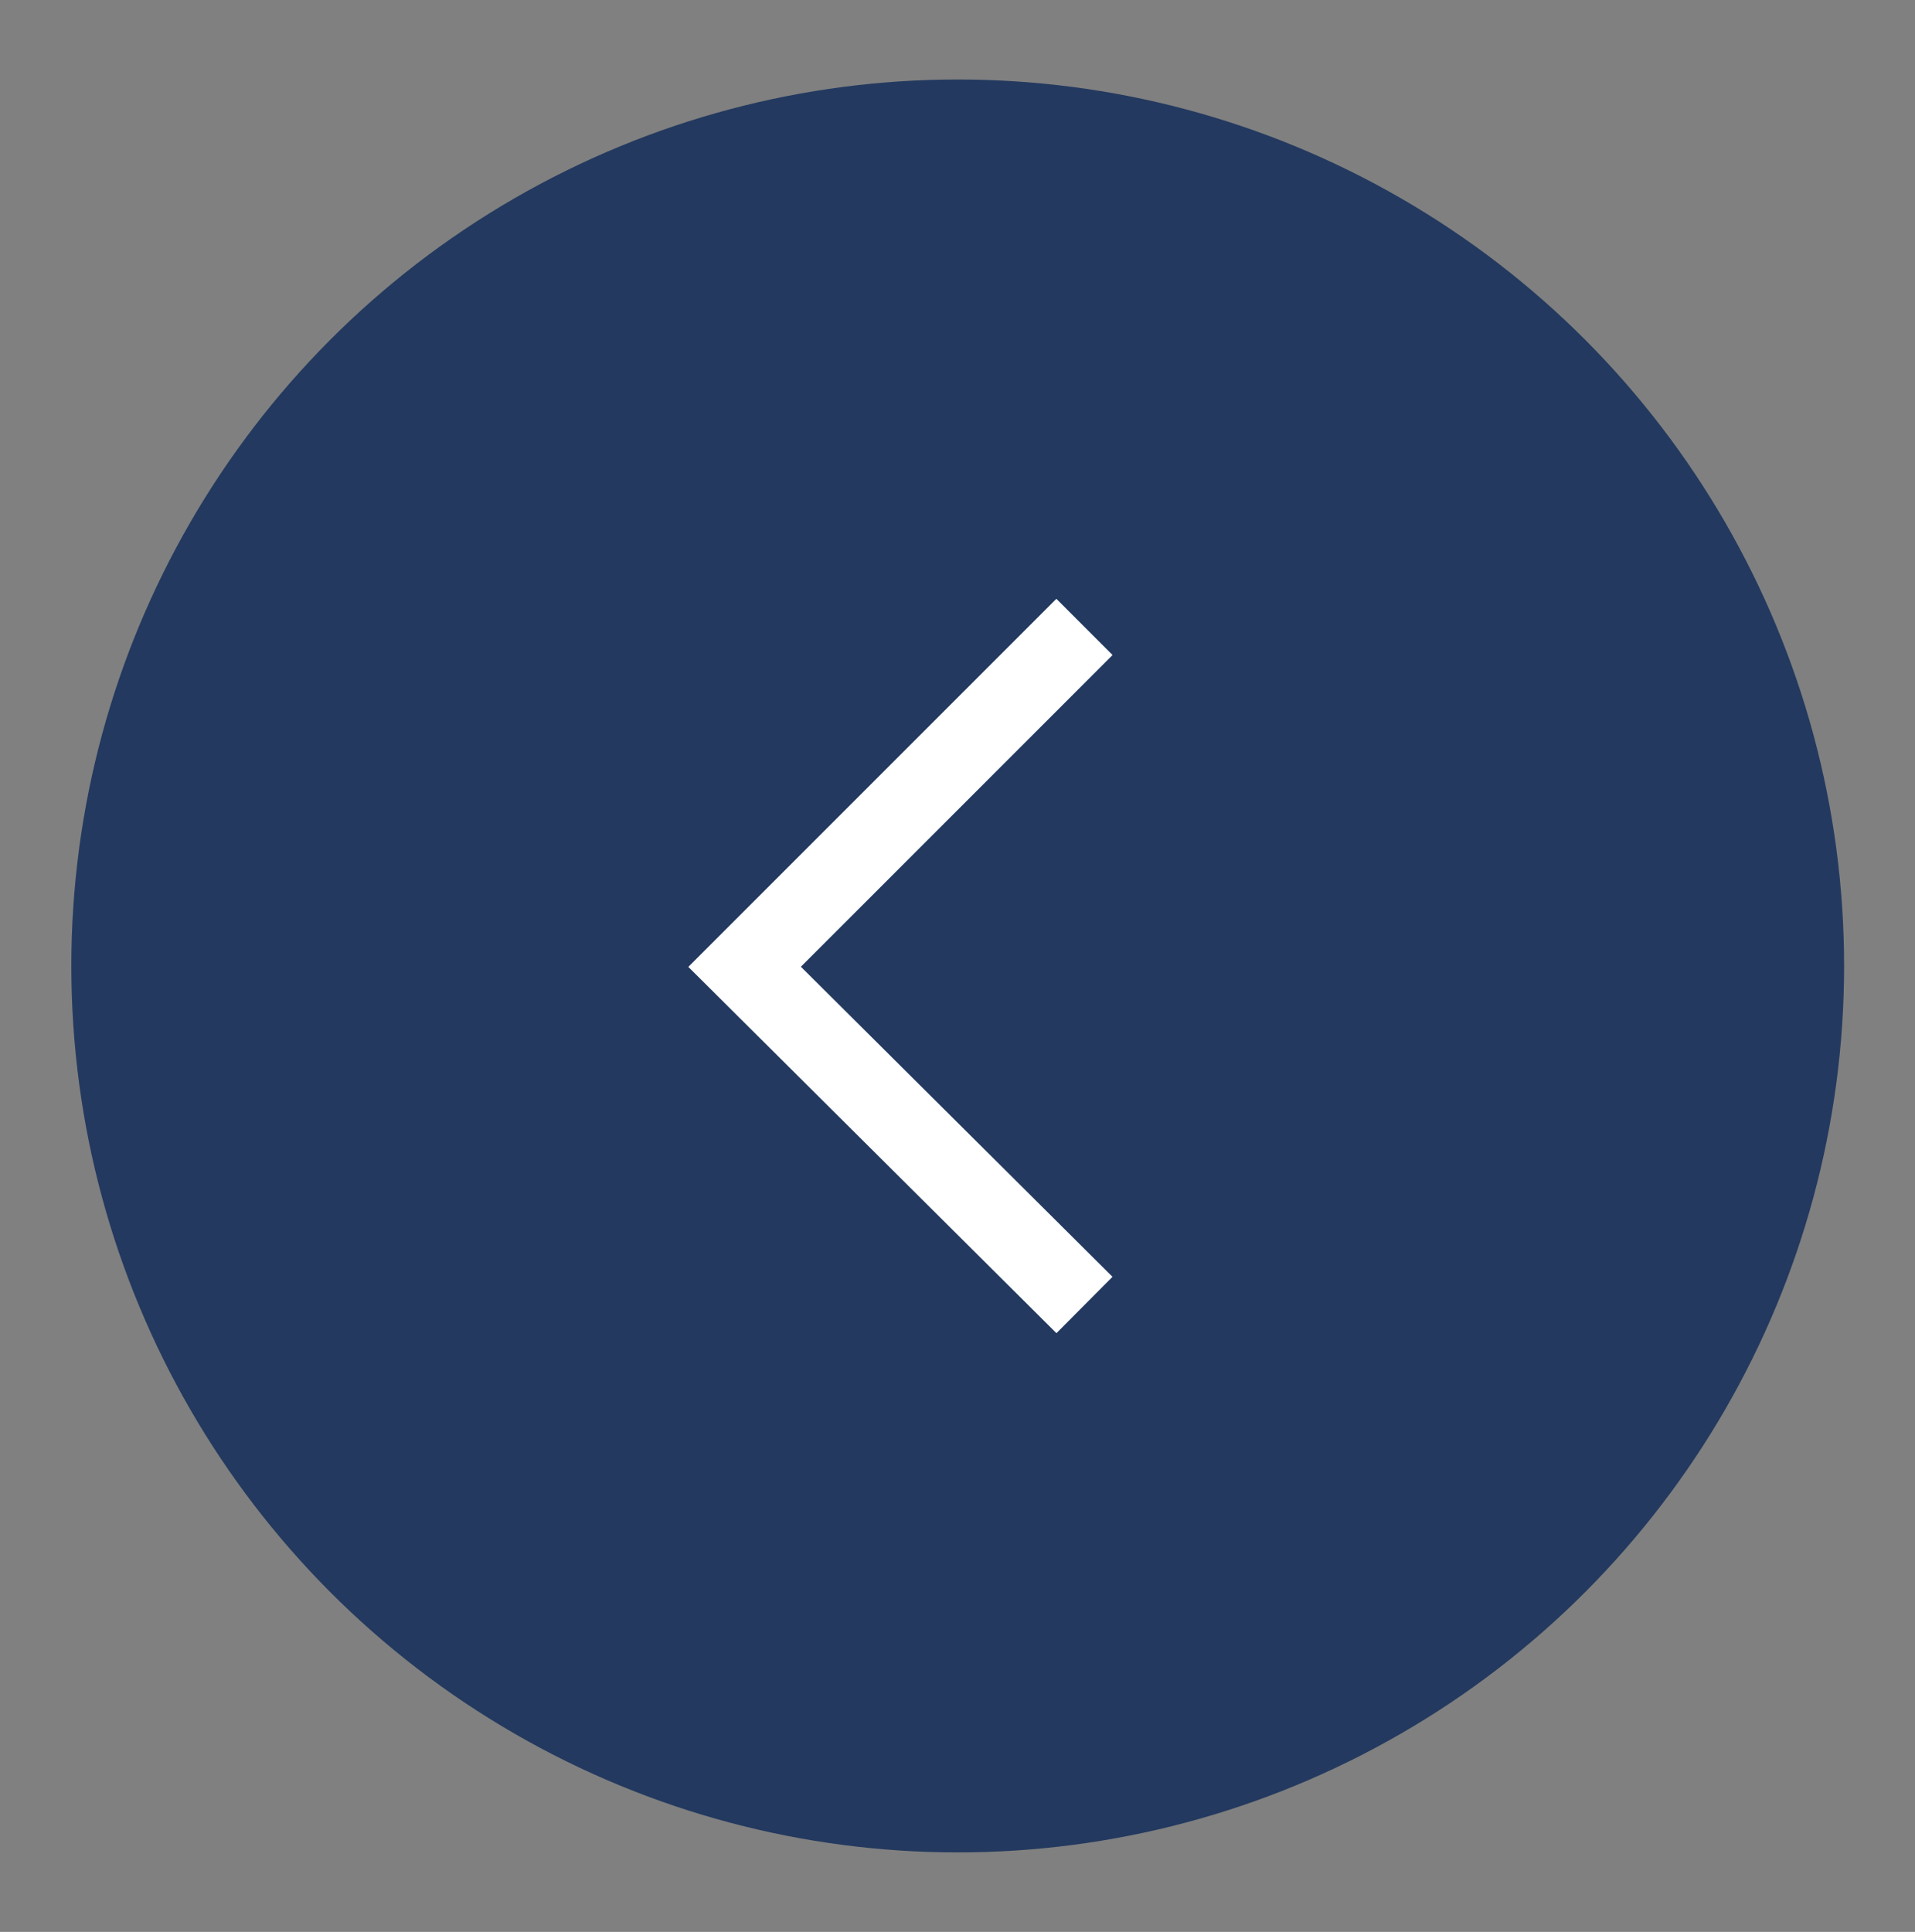<svg xmlns="http://www.w3.org/2000/svg" id="Layer_1" data-name="Layer 1" viewBox="0 0 44.57 44.96"><rect x="0" y="0" width="44.57" height="44.96" fill="#808080" stroke="none"/><defs><style>.cls-1{fill:#23395f;}.cls-2{fill:none;stroke:#fff;stroke-miterlimit:10;stroke-width:1.85px;fill-rule:evenodd;}</style></defs><circle class="cls-1" cx="22.29" cy="22.48" r="20.63"></circle><polyline class="cls-2" points="25.24 14.59 17.33 22.5 25.24 30.37"></polyline></svg>